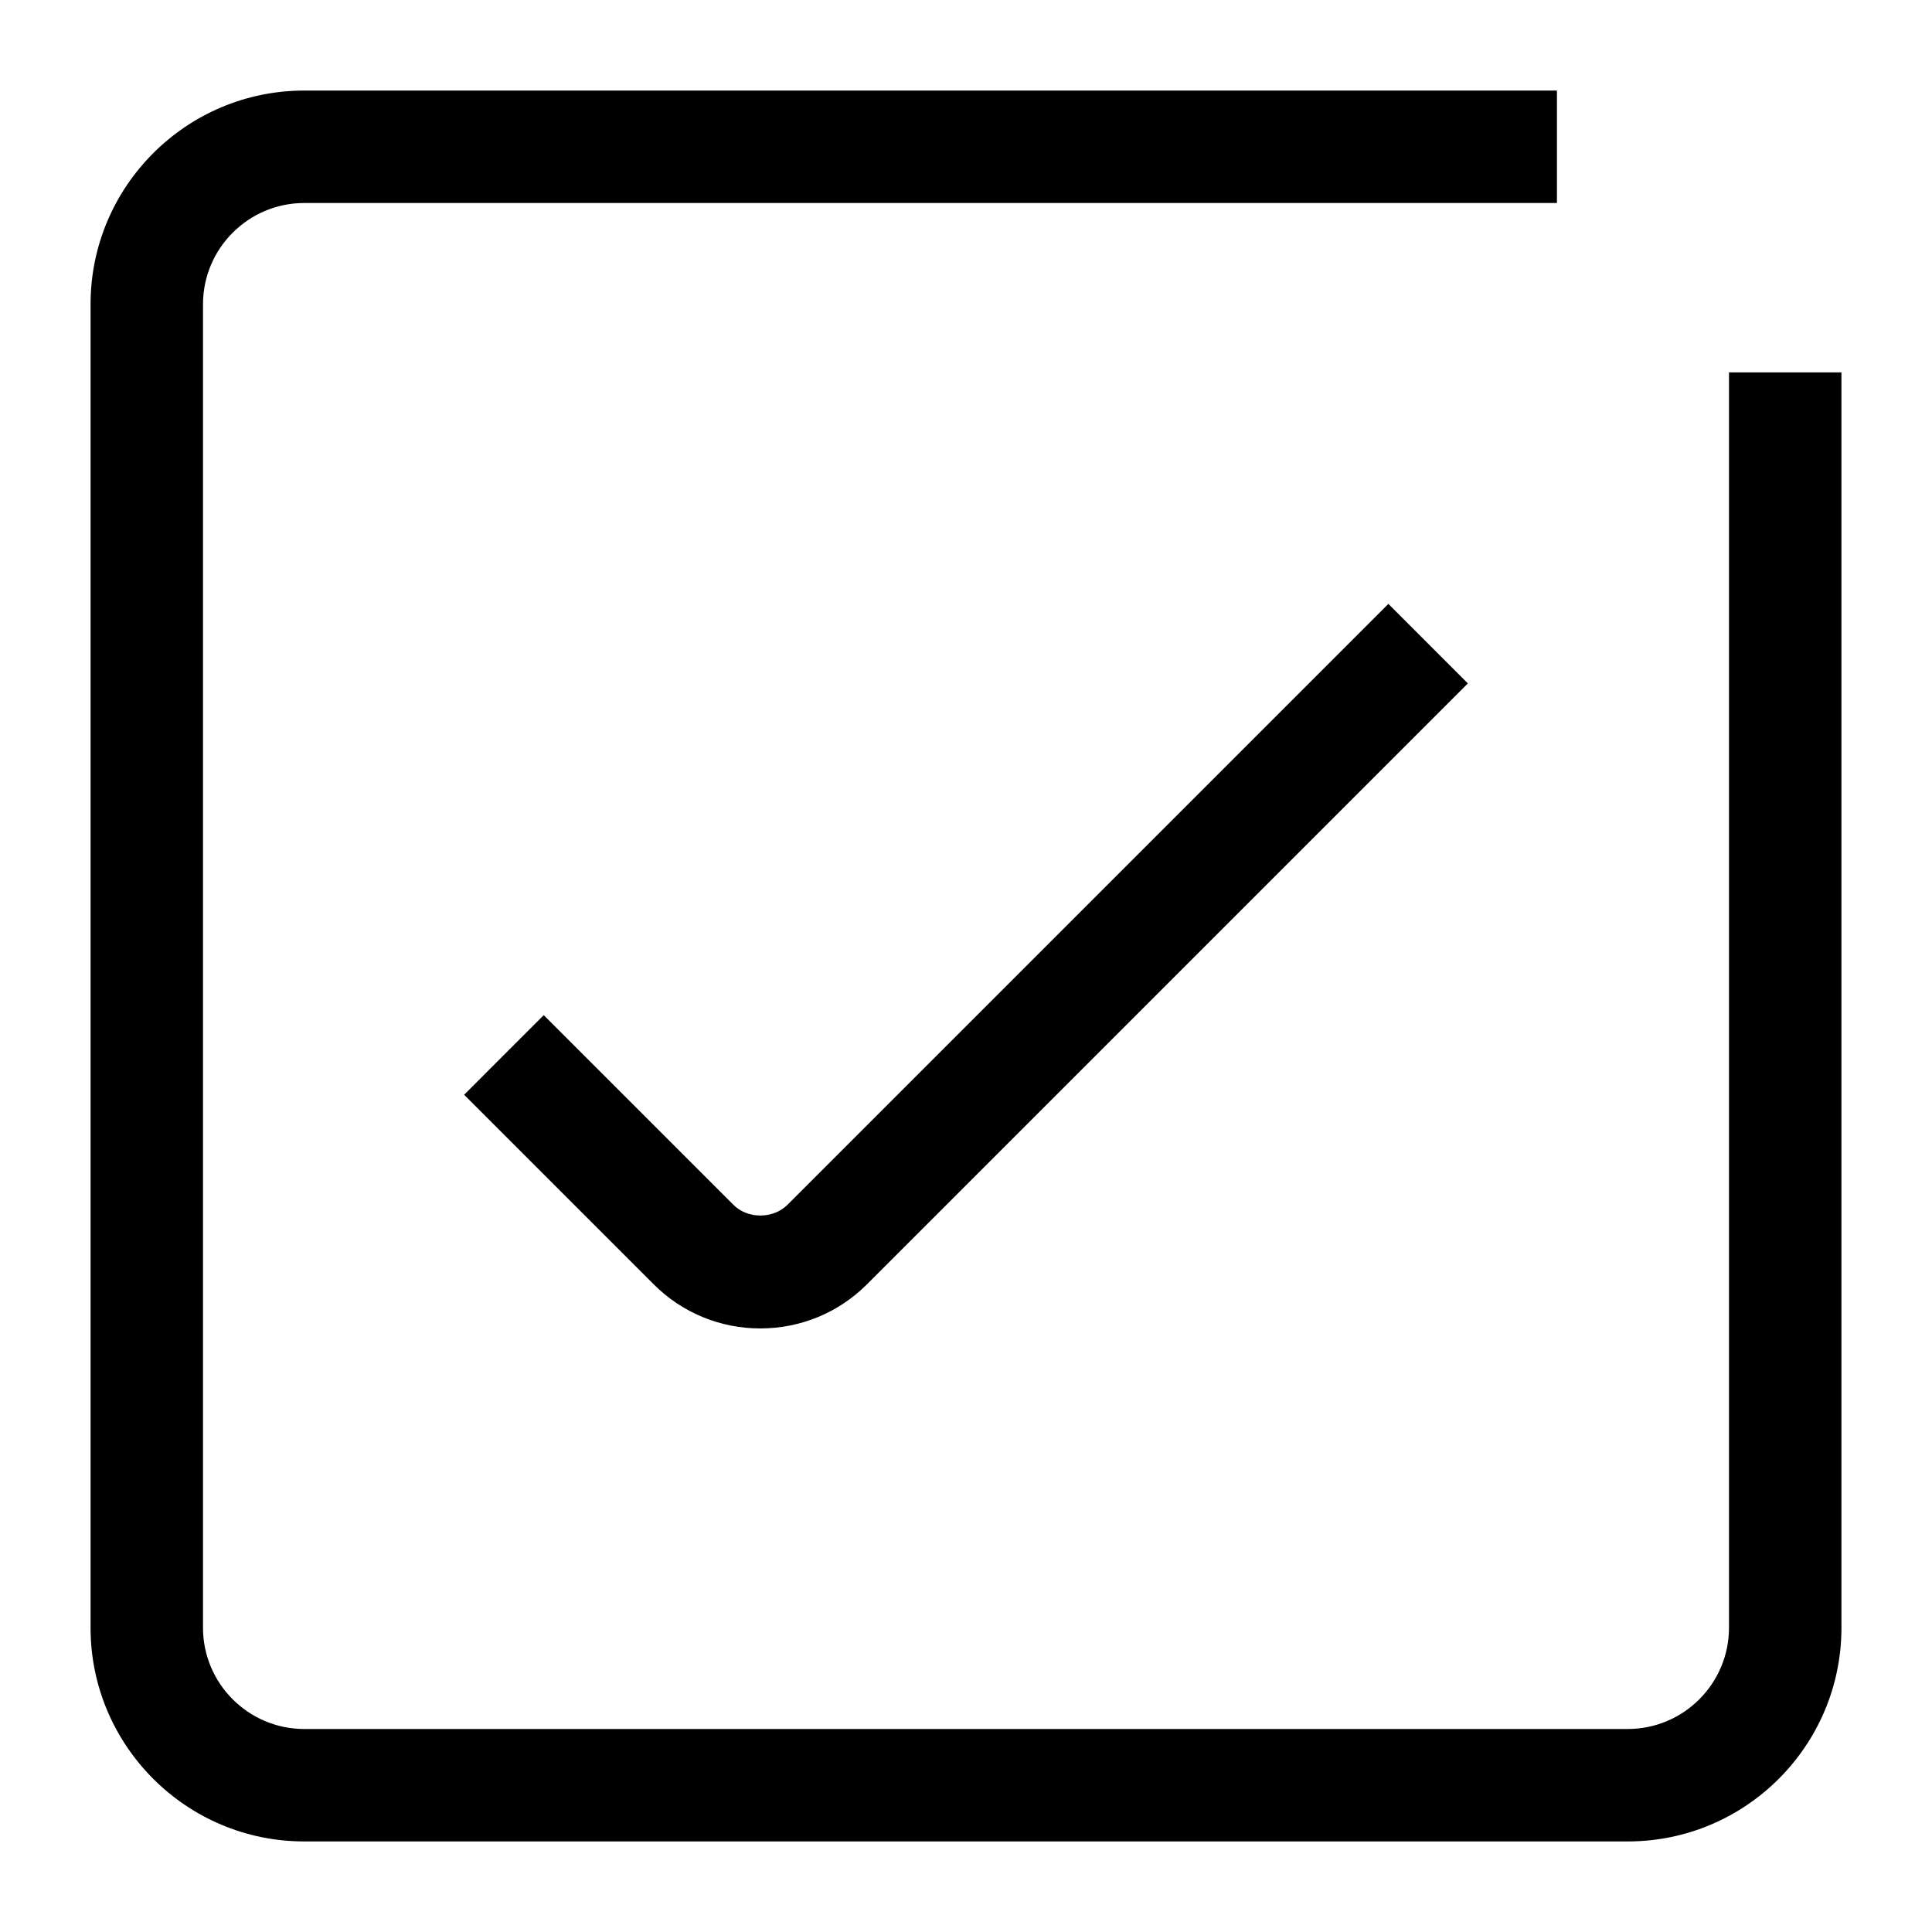 <svg width="128" height="128" viewBox="0 0 128 128" fill="none" xmlns="http://www.w3.org/2000/svg">
<path d="M91.99 40.003L52.176 79.817C51.223 80.77 49.524 80.77 48.586 79.817L36.024 67.256L30.75 72.531L43.311 85.092C45.188 86.969 47.706 88.012 50.373 88.012C53.041 88.012 55.559 86.969 57.436 85.092L97.25 45.278L91.976 40.003H91.99Z" fill="black"/>
<path d="M114.55 24.67V107.845C114.55 111.54 111.54 114.55 107.845 114.55H20.155C16.46 114.55 13.45 111.54 13.45 107.845V20.155C13.45 16.46 16.46 13.45 20.155 13.45H103.151V6H20.155C12.348 6 6 12.348 6 20.155V107.845C6 115.652 12.348 122 20.155 122H107.845C115.652 122 122 115.652 122 107.845V24.67H114.55Z" fill="black"/>
</svg>
